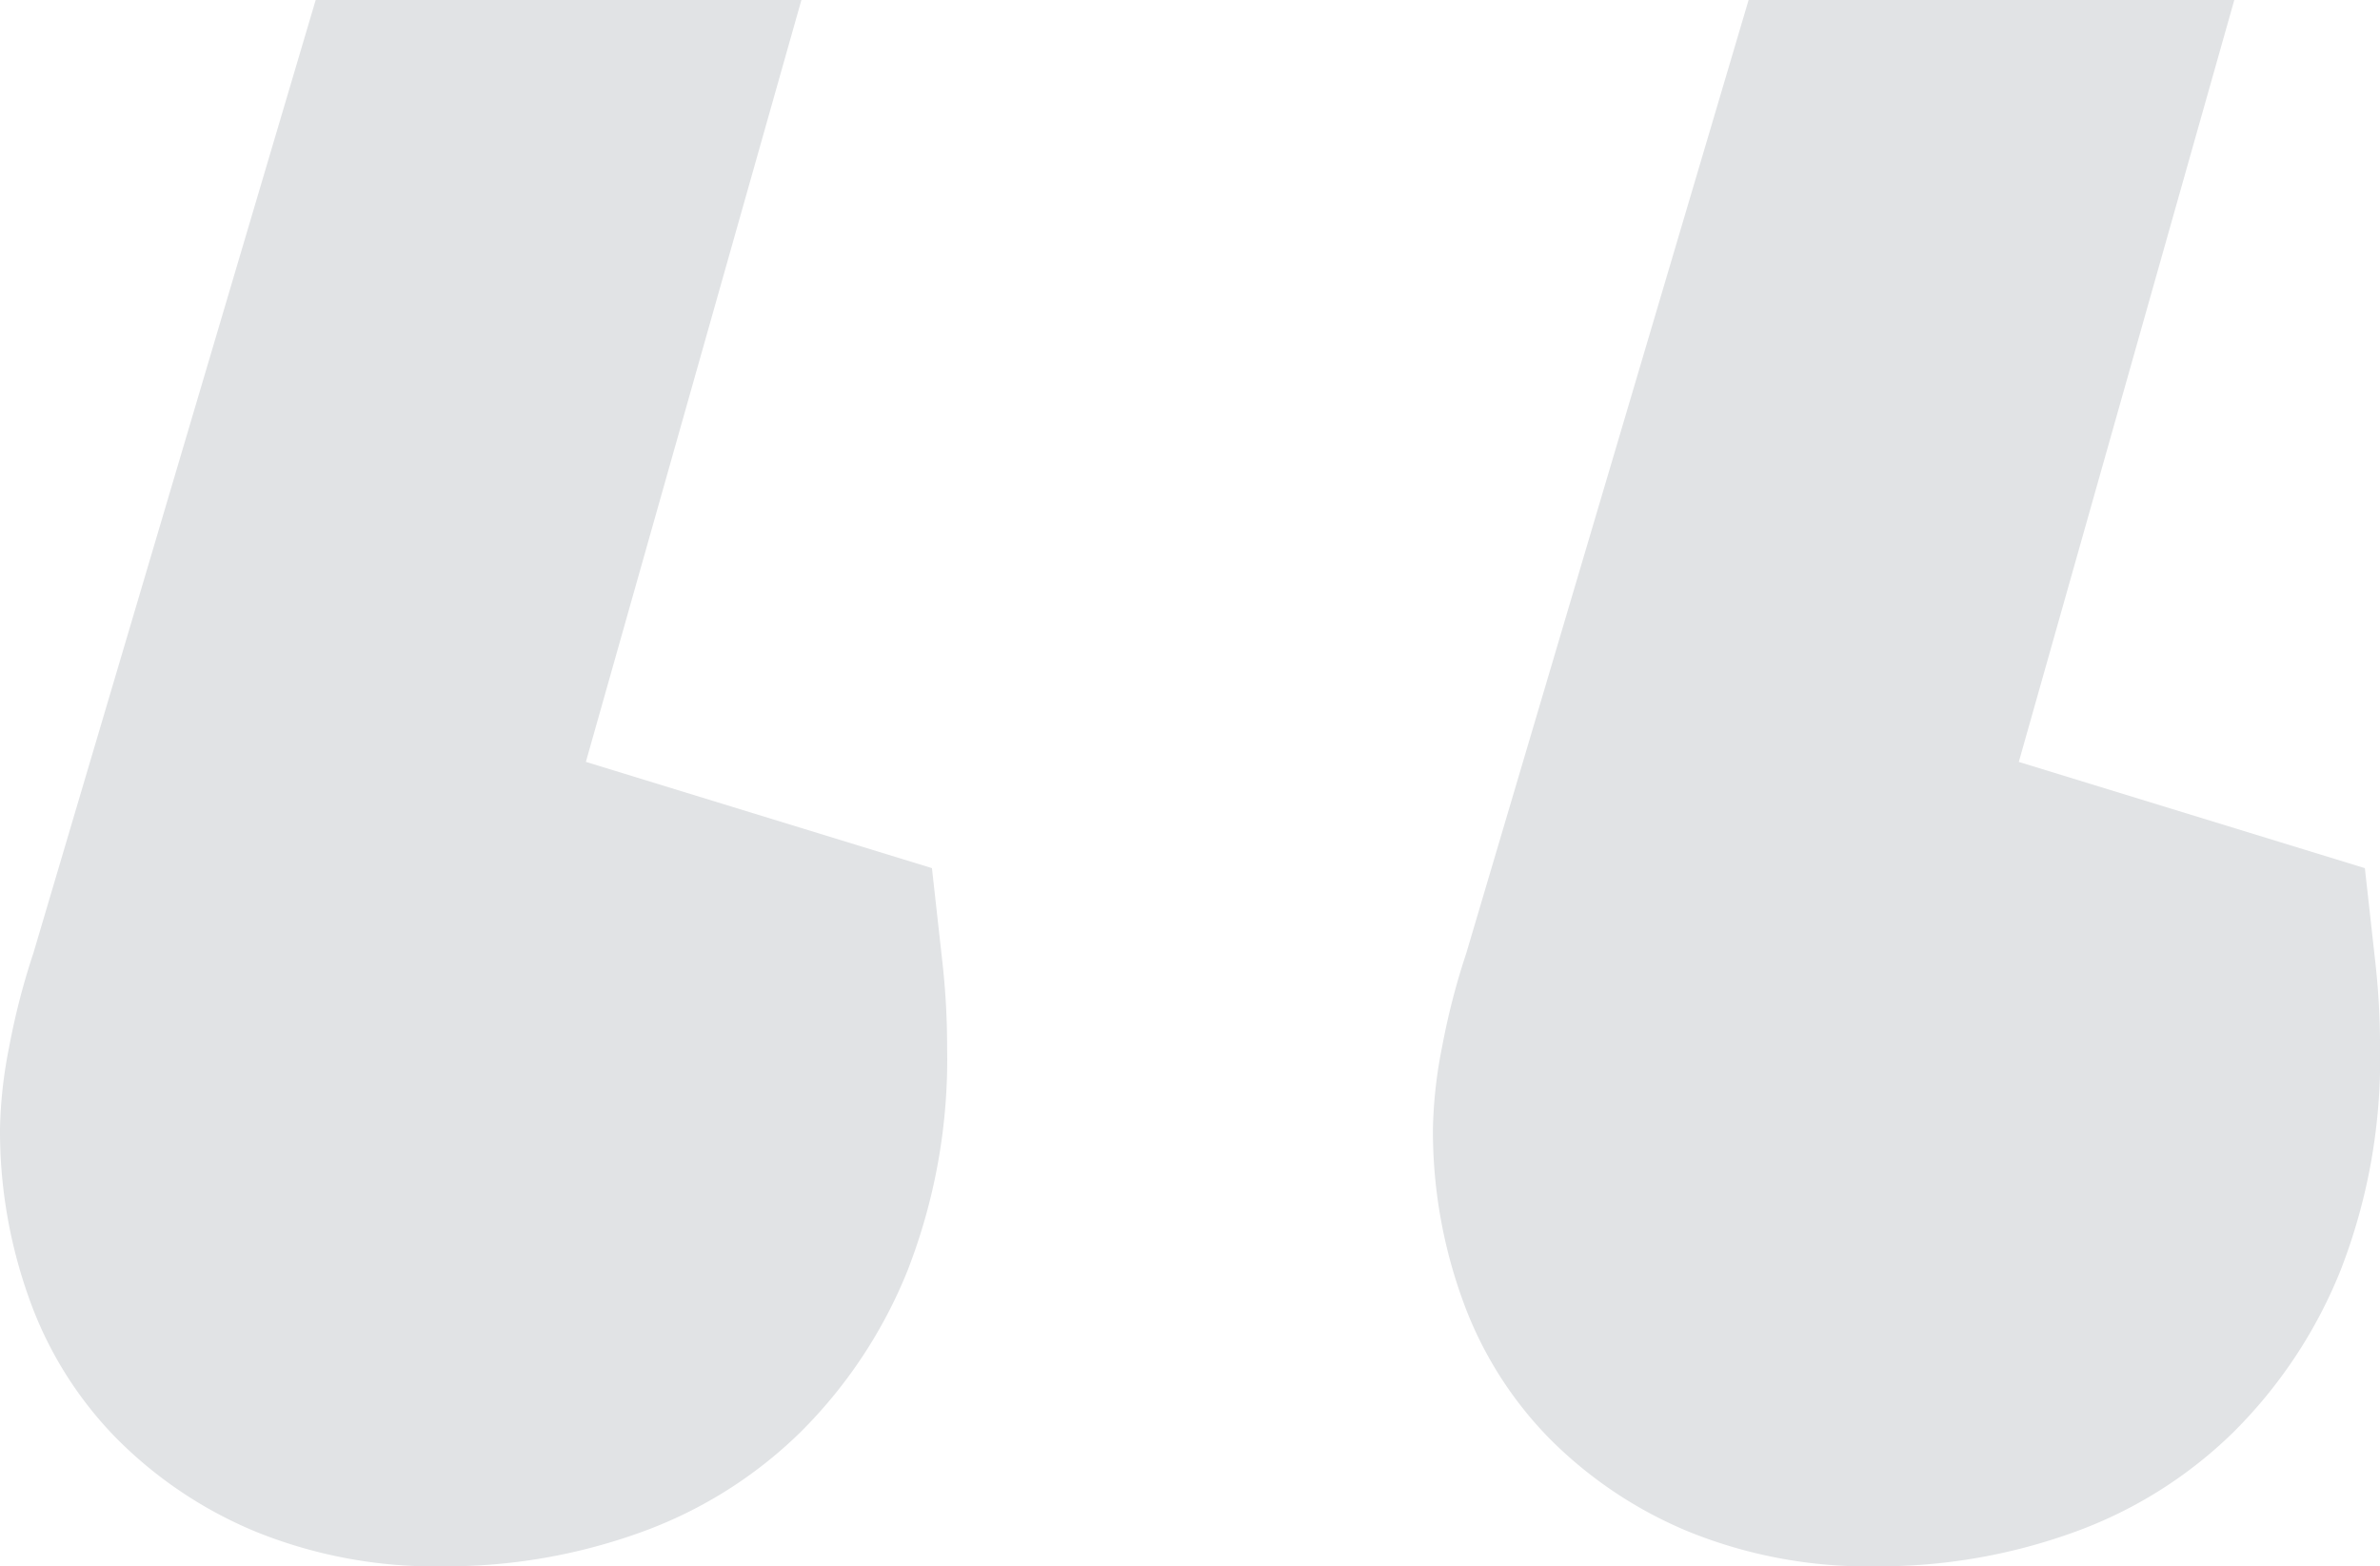 <svg xmlns="http://www.w3.org/2000/svg" width="76.566" height="50.391"><path data-name="Quote" d="M14.262 50.391a15.333 15.333 0 0 1-6.055-1.123 13.66 13.66 0 0 1-4.492-3.027 12.3 12.3 0 0 1-2.787-4.494A15.939 15.939 0 0 1 0 36.327a14.721 14.721 0 0 1 .293-2.637 22.916 22.916 0 0 1 .781-3.027L10.156-.001h15.626l-6.934 24.512 11.133 3.418.342 3.076a24.3 24.3 0 0 1 .146 2.686 18.719 18.719 0 0 1-1.27 7.178 15.441 15.441 0 0 1-3.467 5.225 14.194 14.194 0 0 1-5.175 3.223 18.423 18.423 0 0 1-6.295 1.074zm46.1 0a15.333 15.333 0 0 1-6.055-1.123 13.66 13.66 0 0 1-4.498-3.028 12.3 12.3 0 0 1-2.783-4.493 15.939 15.939 0 0 1-.928-5.42 14.721 14.721 0 0 1 .293-2.637 22.916 22.916 0 0 1 .781-3.027L56.254-.001h15.625l-6.933 24.513 11.133 3.418.342 3.076a24.3 24.3 0 0 1 .146 2.686 18.719 18.719 0 0 1-1.27 7.178 15.441 15.441 0 0 1-3.467 5.225 14.194 14.194 0 0 1-5.175 3.222 18.423 18.423 0 0 1-6.299 1.074z" fill="#e1e3e5"/></svg>